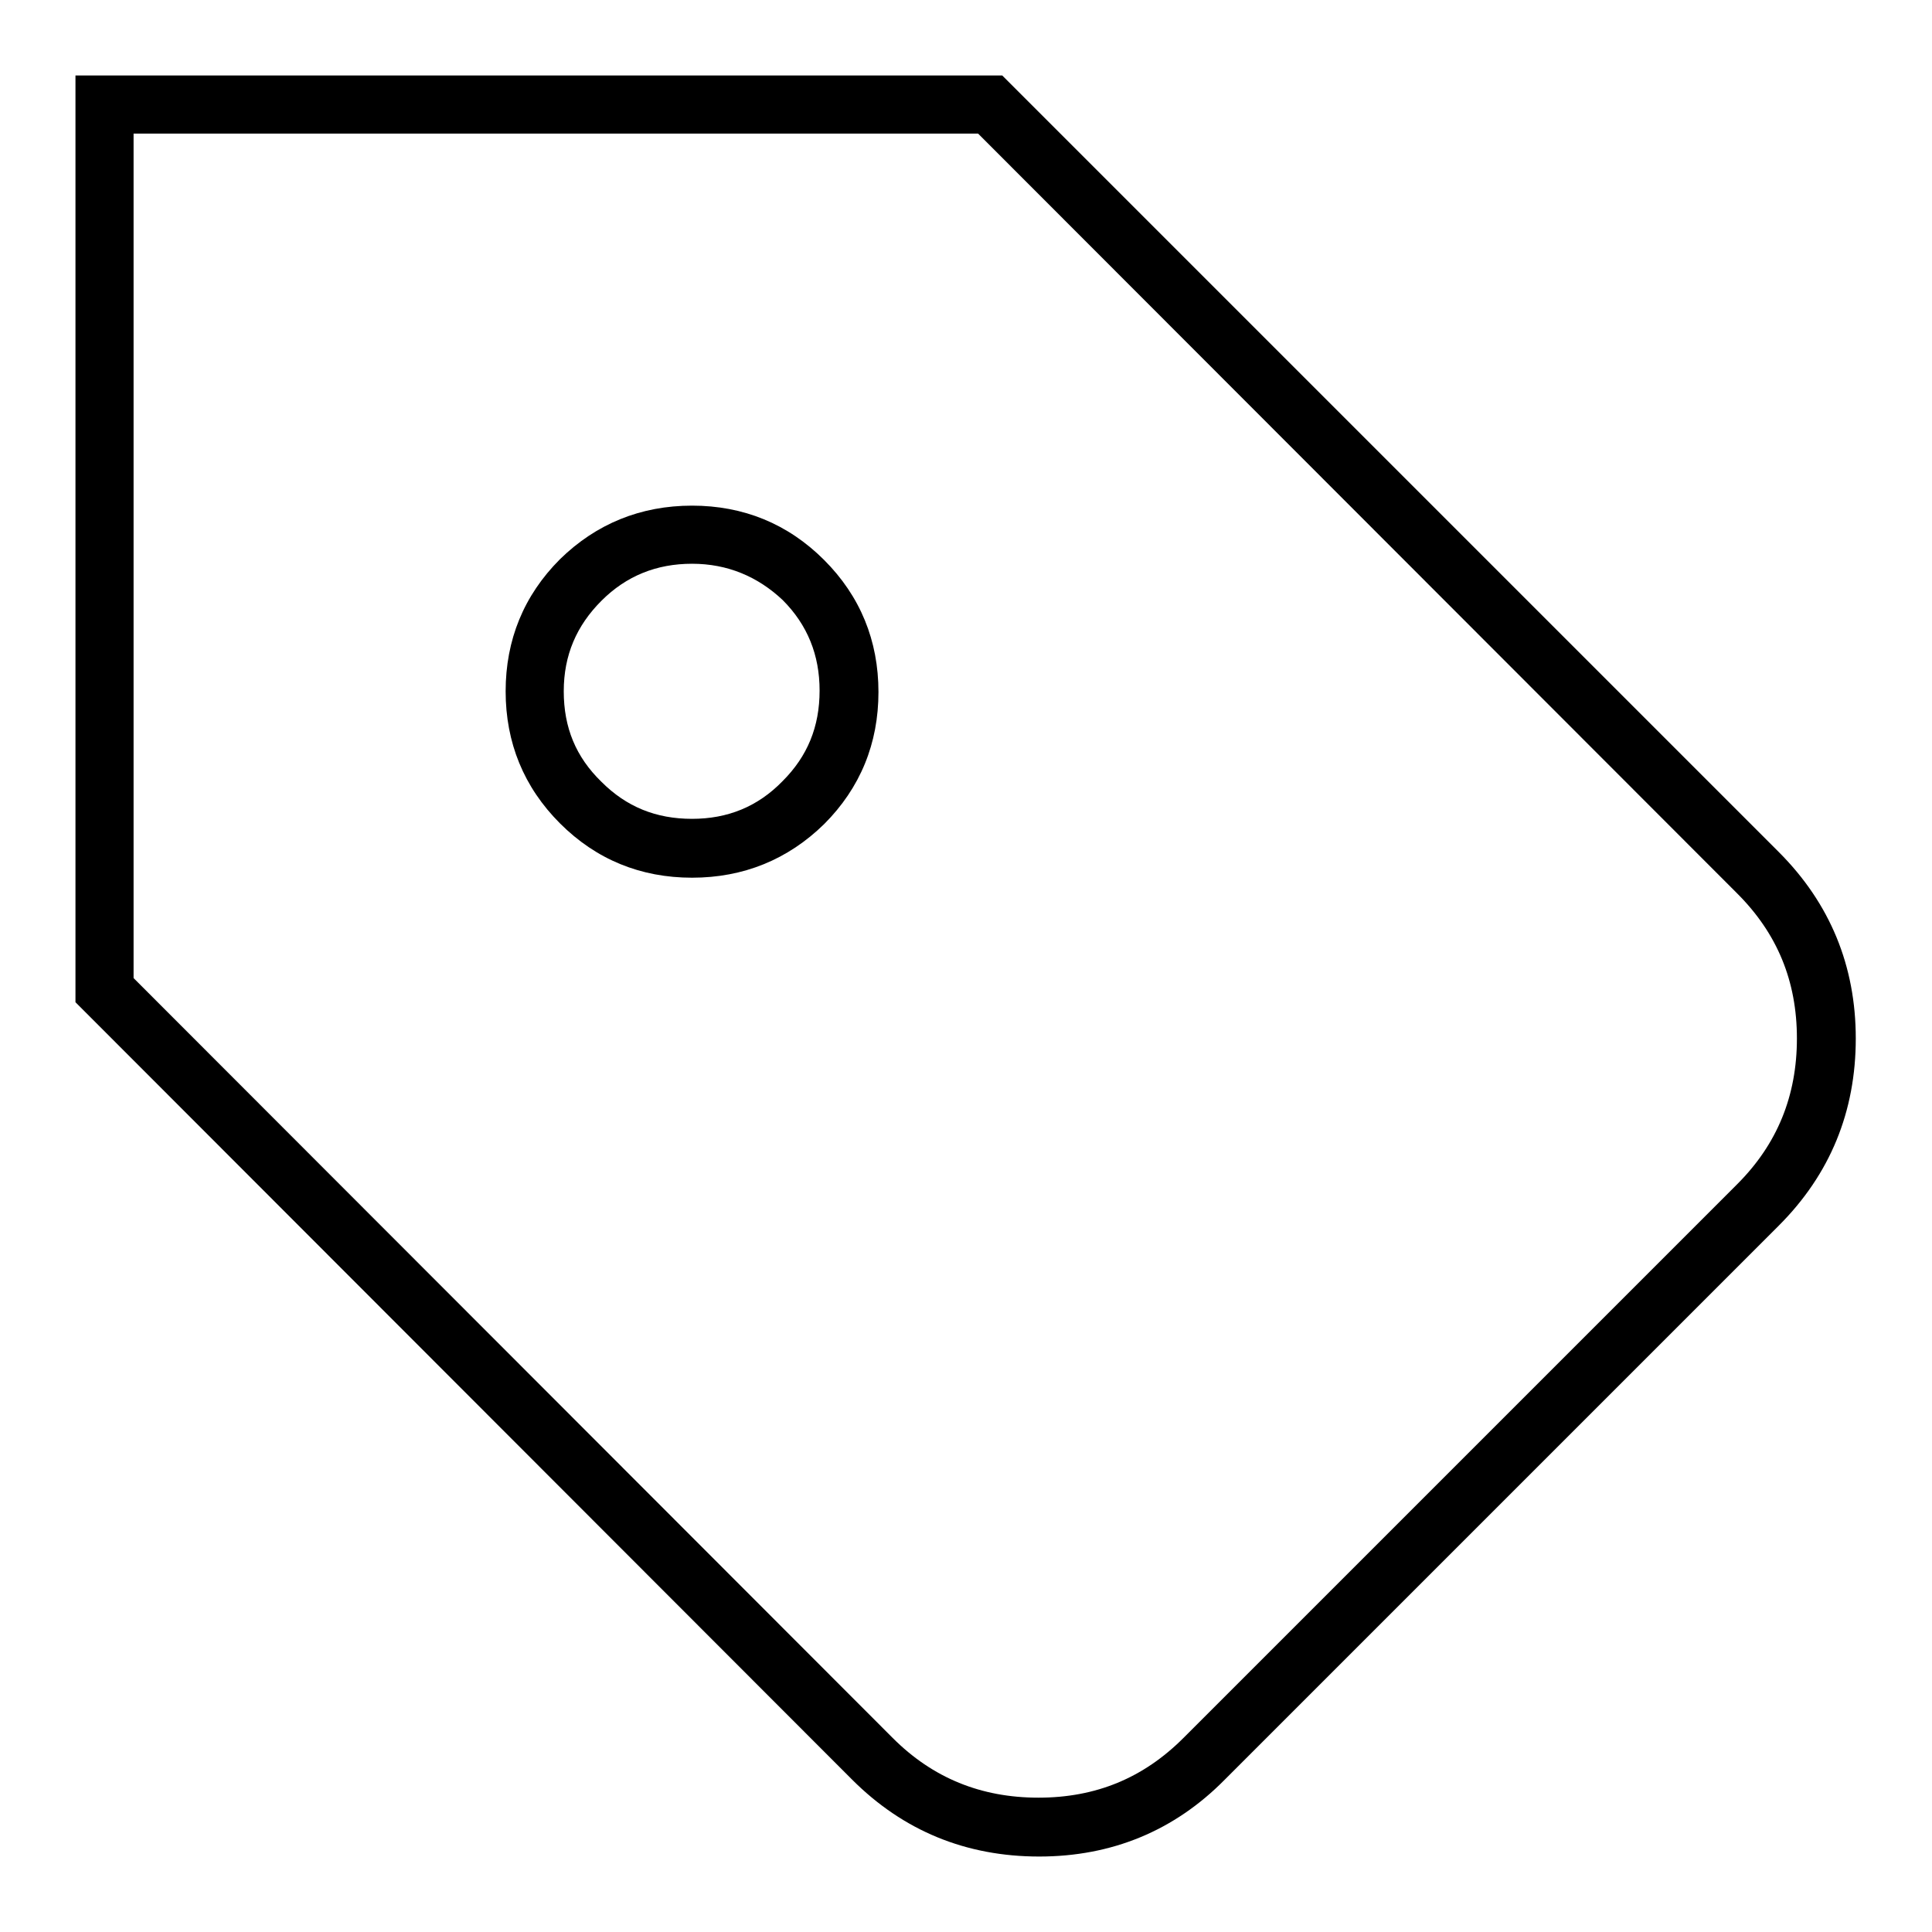 <?xml version="1.0" encoding="utf-8"?>
<!-- Svg Vector Icons : http://www.onlinewebfonts.com/icon -->
<!DOCTYPE svg PUBLIC "-//W3C//DTD SVG 1.1//EN" "http://www.w3.org/Graphics/SVG/1.1/DTD/svg11.dtd">
<svg version="1.1" xmlns="http://www.w3.org/2000/svg" xmlns:xlink="http://www.w3.org/1999/xlink" x="0px" y="0px" viewBox="0 0 256 256" enable-background="new 0 0 256 256" xml:space="preserve">
<g><g><path fill="#000000" d="M137.7,246c-9.7,0-18-3.4-24.8-10.2L10,132.8V10h122.8l102.9,102.9c6.8,6.8,10.2,15.1,10.2,24.7c0,9.7-3.4,18-10.2,24.8l-73.4,73.4C155.6,242.6,147.3,246,137.7,246z M17.7,129.6l100.6,100.7c5.3,5.3,11.7,7.9,19.3,7.9c7.6,0,13.9-2.6,19.2-7.9l73.4-73.4c5.3-5.3,7.9-11.7,7.9-19.3c0-7.6-2.6-13.9-7.9-19.2L129.6,17.7H17.7V129.6L17.7,129.6z"/><path fill="#000000" d="M91.7,116.3c-6.8,0-12.7-2.4-17.5-7.2c-4.8-4.8-7.2-10.7-7.2-17.5s2.4-12.7,7.2-17.5C79,69.4,84.9,67,91.7,67s12.7,2.4,17.5,7.2c4.8,4.8,7.2,10.7,7.2,17.5s-2.4,12.7-7.2,17.5C104.4,113.9,98.5,116.3,91.7,116.3z M91.7,74.7c-4.7,0-8.7,1.6-12,4.9c-3.3,3.3-5,7.2-5,12s1.6,8.7,5,12c3.3,3.3,7.2,4.9,12,4.9c4.7,0,8.7-1.6,12-5c3.3-3.3,4.9-7.2,4.9-12c0-4.7-1.6-8.7-4.9-12C100.4,76.4,96.4,74.7,91.7,74.7z"/><path fill="#000000" d="M91.7,86.5"/></g></g>
</svg>